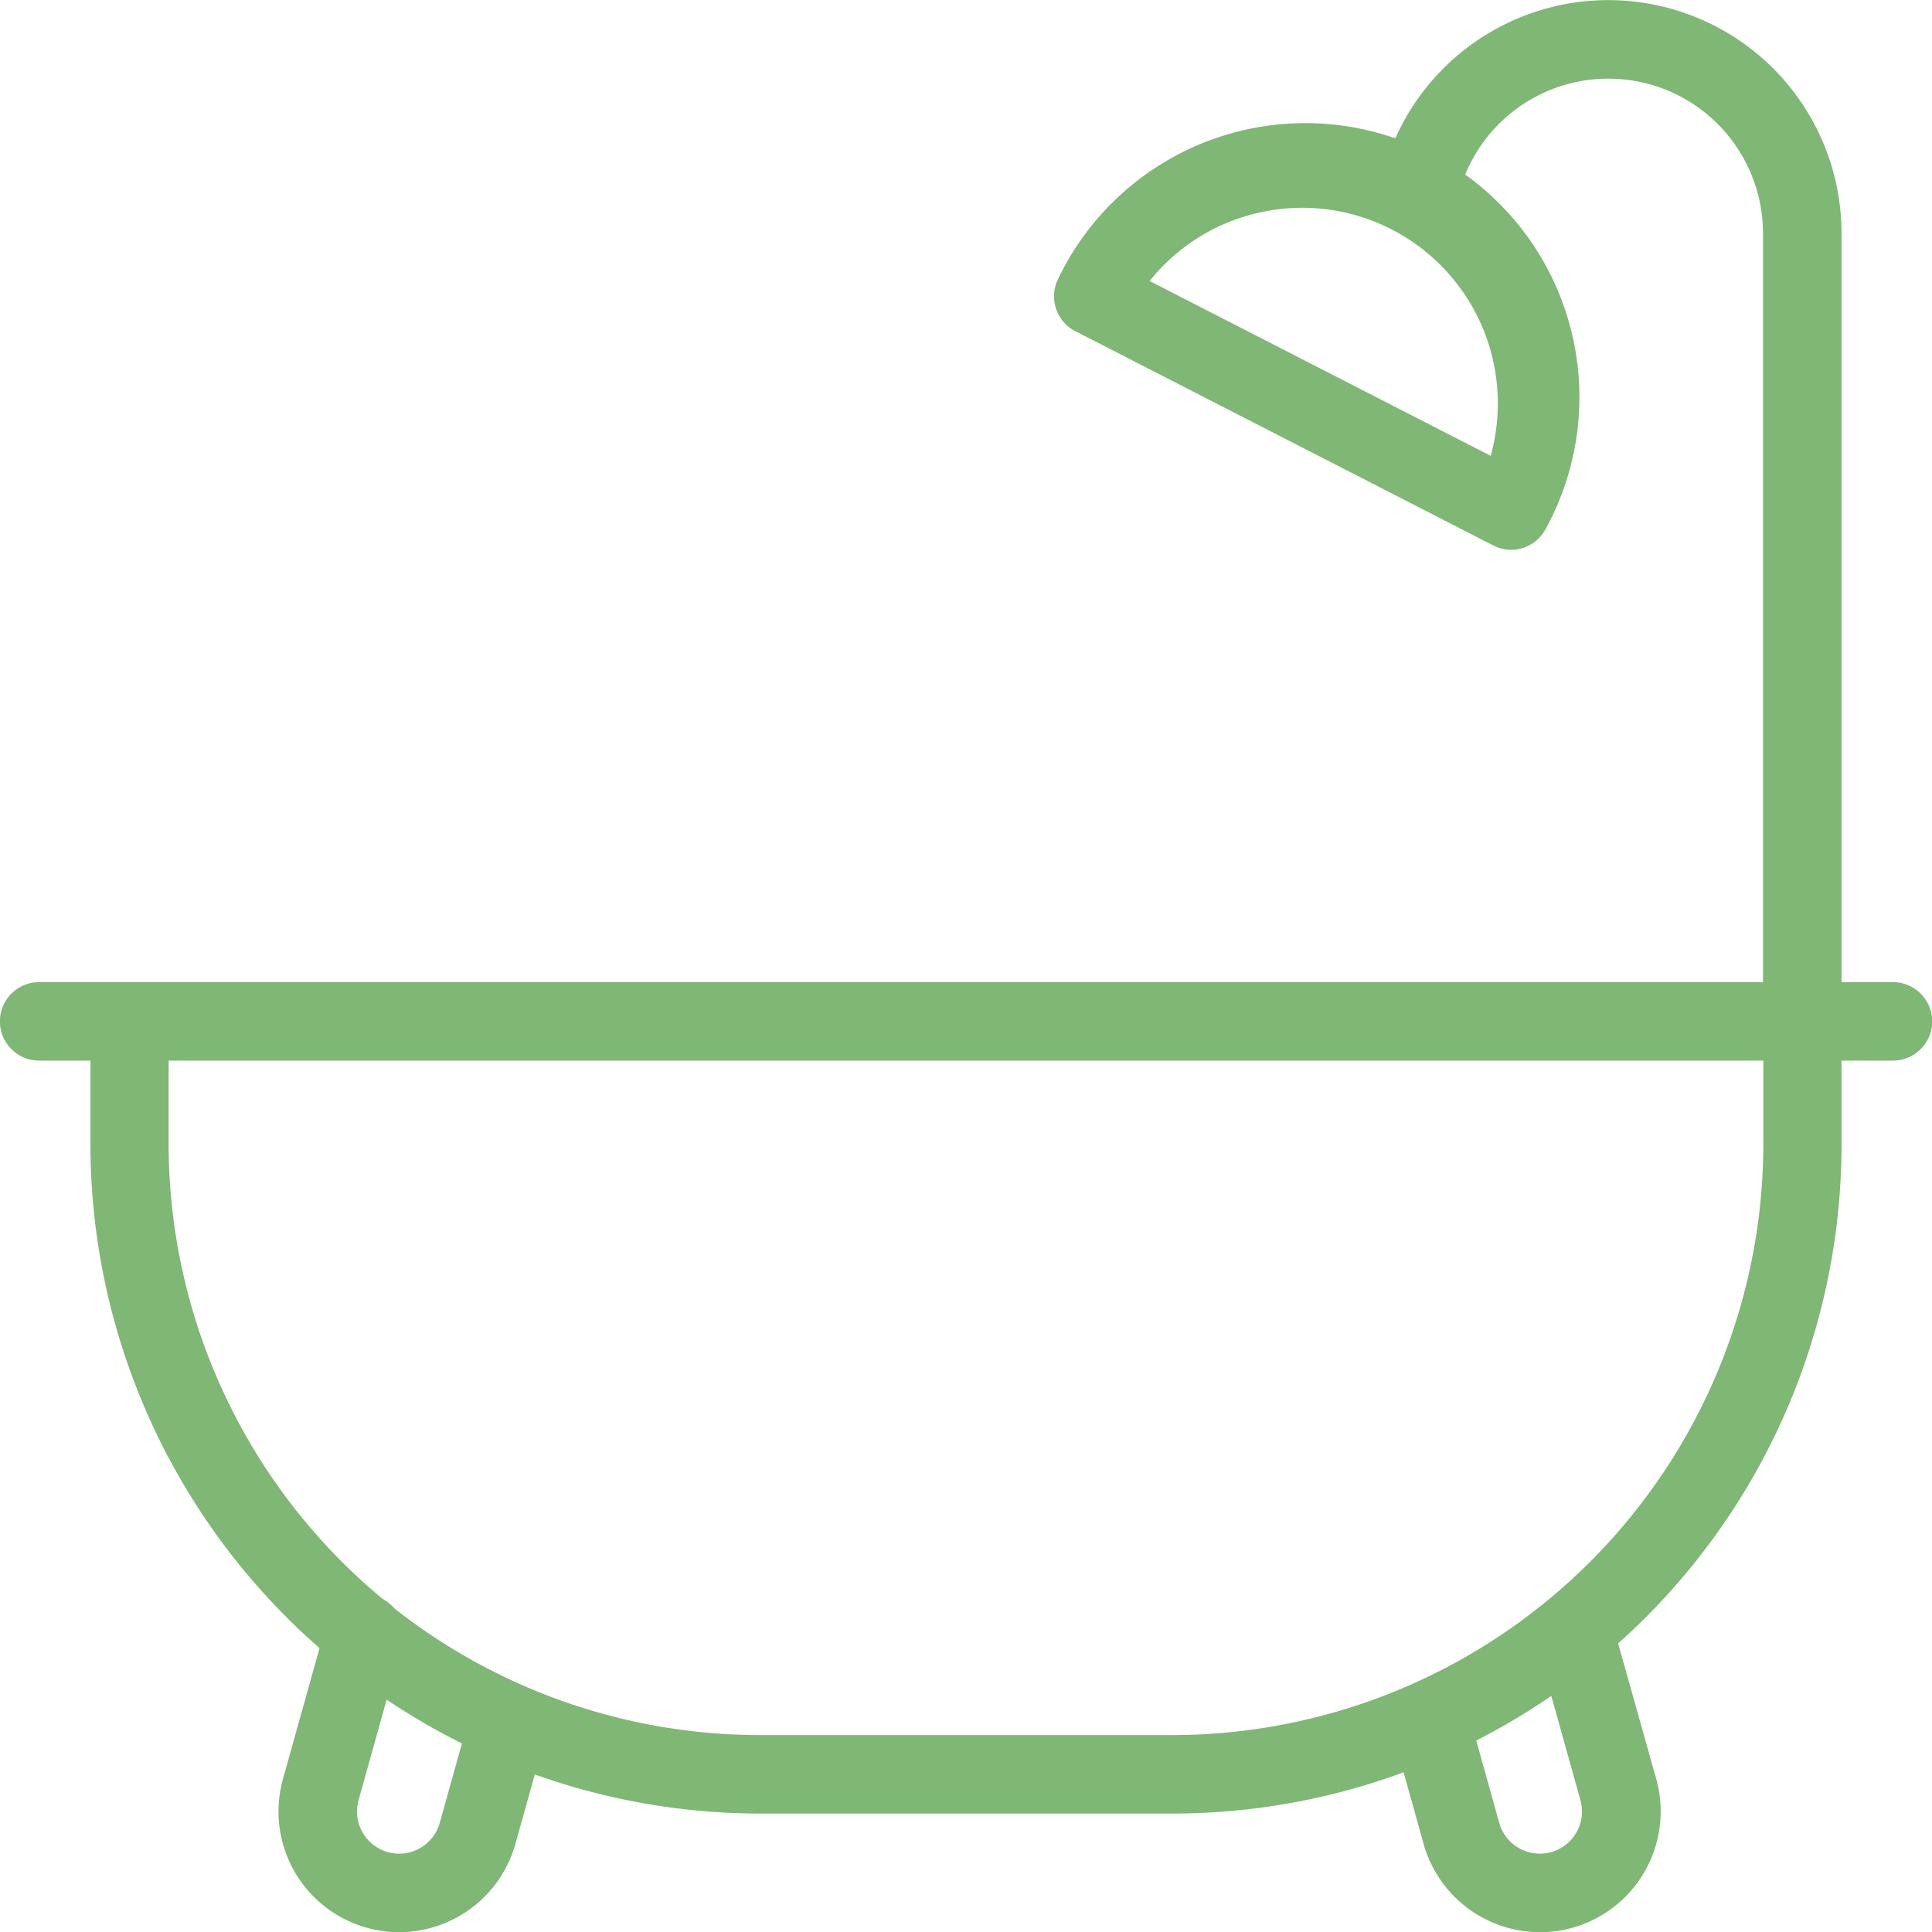<svg xmlns="http://www.w3.org/2000/svg" width="42" height="42" viewBox="0 0 42 42">
  <g id="グループ_77923" data-name="グループ 77923" transform="translate(-736.834 -60.371)">
    <path id="パス_140015" data-name="パス 140015" d="M762.353,100.121h-9.039A14.563,14.563,0,0,1,738.8,85.541V83.03a.849.849,0,1,1,1.7,0v2.511a12.86,12.86,0,0,0,12.814,12.874h9.039a12.859,12.859,0,0,0,12.814-12.874V83.03a.85.85,0,1,1,1.7,0v2.511a14.547,14.547,0,0,1-14.513,14.58Z" transform="translate(0 -0.325)" fill="#7fb774"/>
    <path id="パス_140016" data-name="パス 140016" d="M777.985,83.6h-40.3a.853.853,0,0,1,0-1.706h40.3a.853.853,0,0,1,0,1.706Z" transform="translate(0 -0.172)" fill="#7fb774"/>
    <path id="パス_140017" data-name="パス 140017" d="M776.19,83.337a.853.853,0,0,1-.853-.854V65.44a3.363,3.363,0,0,0-6.657-.674.853.853,0,1,1-1.673-.339,5.07,5.07,0,0,1,10.037,1.013V82.483A.854.854,0,0,1,776.19,83.337Z" transform="translate(-0.177)" fill="#7fb774"/>
    <path id="パス_140018" data-name="パス 140018" d="M769.818,72.323a.864.864,0,0,1-.389-.094l-9.085-4.658a.852.852,0,0,1-.37-1.148,5.958,5.958,0,1,1,10.6,5.435A.853.853,0,0,1,769.818,72.323Zm-7.86-5.843,7.414,3.8a4.252,4.252,0,0,0-5.4-5.187A4.214,4.214,0,0,0,761.958,66.48Z" transform="translate(-0.132)" fill="#7fb774"/>
    <path id="パス_140019" data-name="パス 140019" d="M745.511,102.7a2.624,2.624,0,0,1-2.526-3.329l.945-3.381a.853.853,0,1,1,1.643.459l-.944,3.381a.916.916,0,1,0,1.765.493l.66-2.364a.853.853,0,1,1,1.644.459l-.66,2.364A2.628,2.628,0,0,1,745.511,102.7Z" transform="translate(0 -0.325)" fill="#7fb774"/>
    <path id="パス_140020" data-name="パス 140020" d="M770.487,102.7a2.629,2.629,0,0,1-2.528-1.918l-.627-2.247a.853.853,0,0,1,1.644-.459l.627,2.247a.916.916,0,1,0,1.765-.493l-.894-3.2a.853.853,0,1,1,1.643-.459l.9,3.2a2.626,2.626,0,0,1-1.821,3.232A2.6,2.6,0,0,1,770.487,102.7Z" transform="translate(-0.177 -0.325)" fill="#7fb774"/>
  </g>
</svg>

